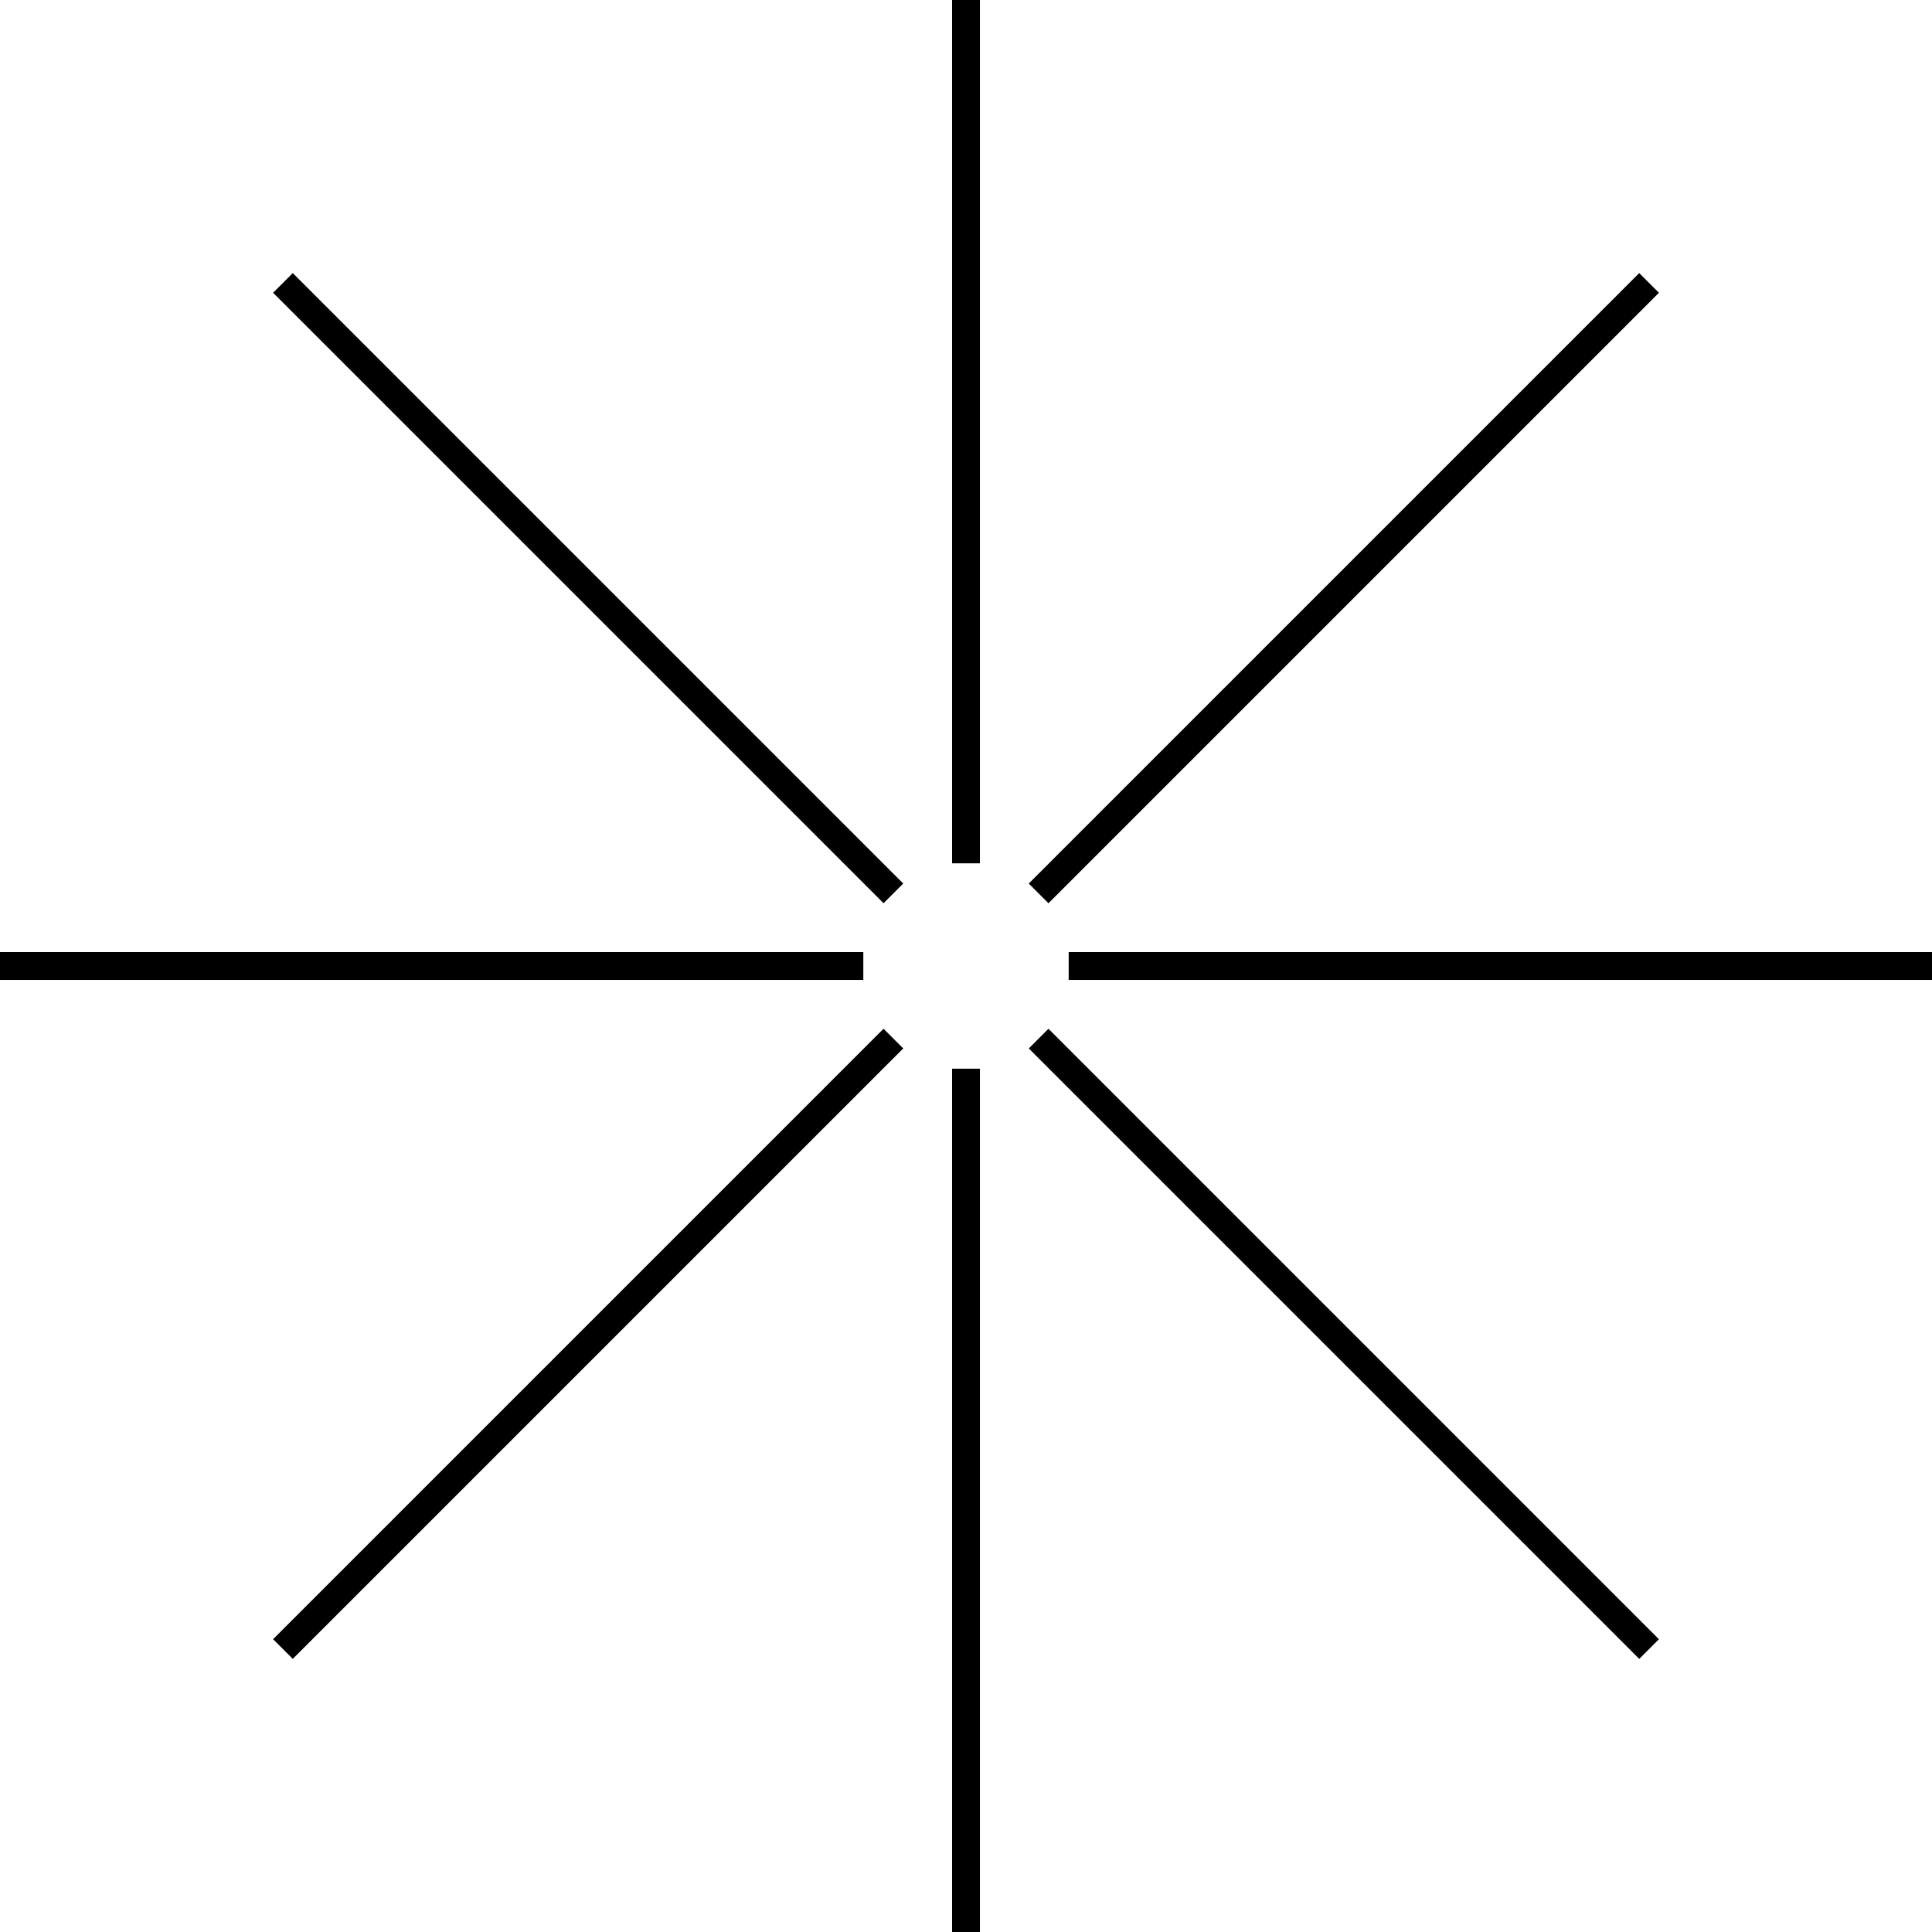 <?xml version="1.0" encoding="UTF-8"?>
<svg id="Layer_1" xmlns="http://www.w3.org/2000/svg" version="1.1" viewBox="0 0 800 800">
  <!-- Generator: Adobe Illustrator 29.3.1, SVG Export Plug-In . SVG Version: 2.1.0 Build 151)  -->
  <rect x="394.24" width="11.53" height="357.48"/>
  <rect x="394.24" y="442.52" width="11.53" height="357.48"/>
  <rect x="442.52" y="394.24" width="357.48" height="11.53"/>
  <rect x="0" y="394.24" width="357.48" height="11.53"/>
  <rect x="377.72" y="237.78" width="357.48" height="11.53" transform="translate(-9.23 464.81) rotate(-45)"/>
  <rect x="64.81" y="550.69" width="357.48" height="11.53" transform="translate(-322.14 335.19) rotate(-45)"/>
  <rect x="550.69" y="377.72" width="11.53" height="357.48" transform="translate(-230.49 556.45) rotate(-45)"/>
  <rect x="237.78" y="64.81" width="11.53" height="357.48" transform="translate(-100.88 243.54) rotate(-45)"/>
</svg>